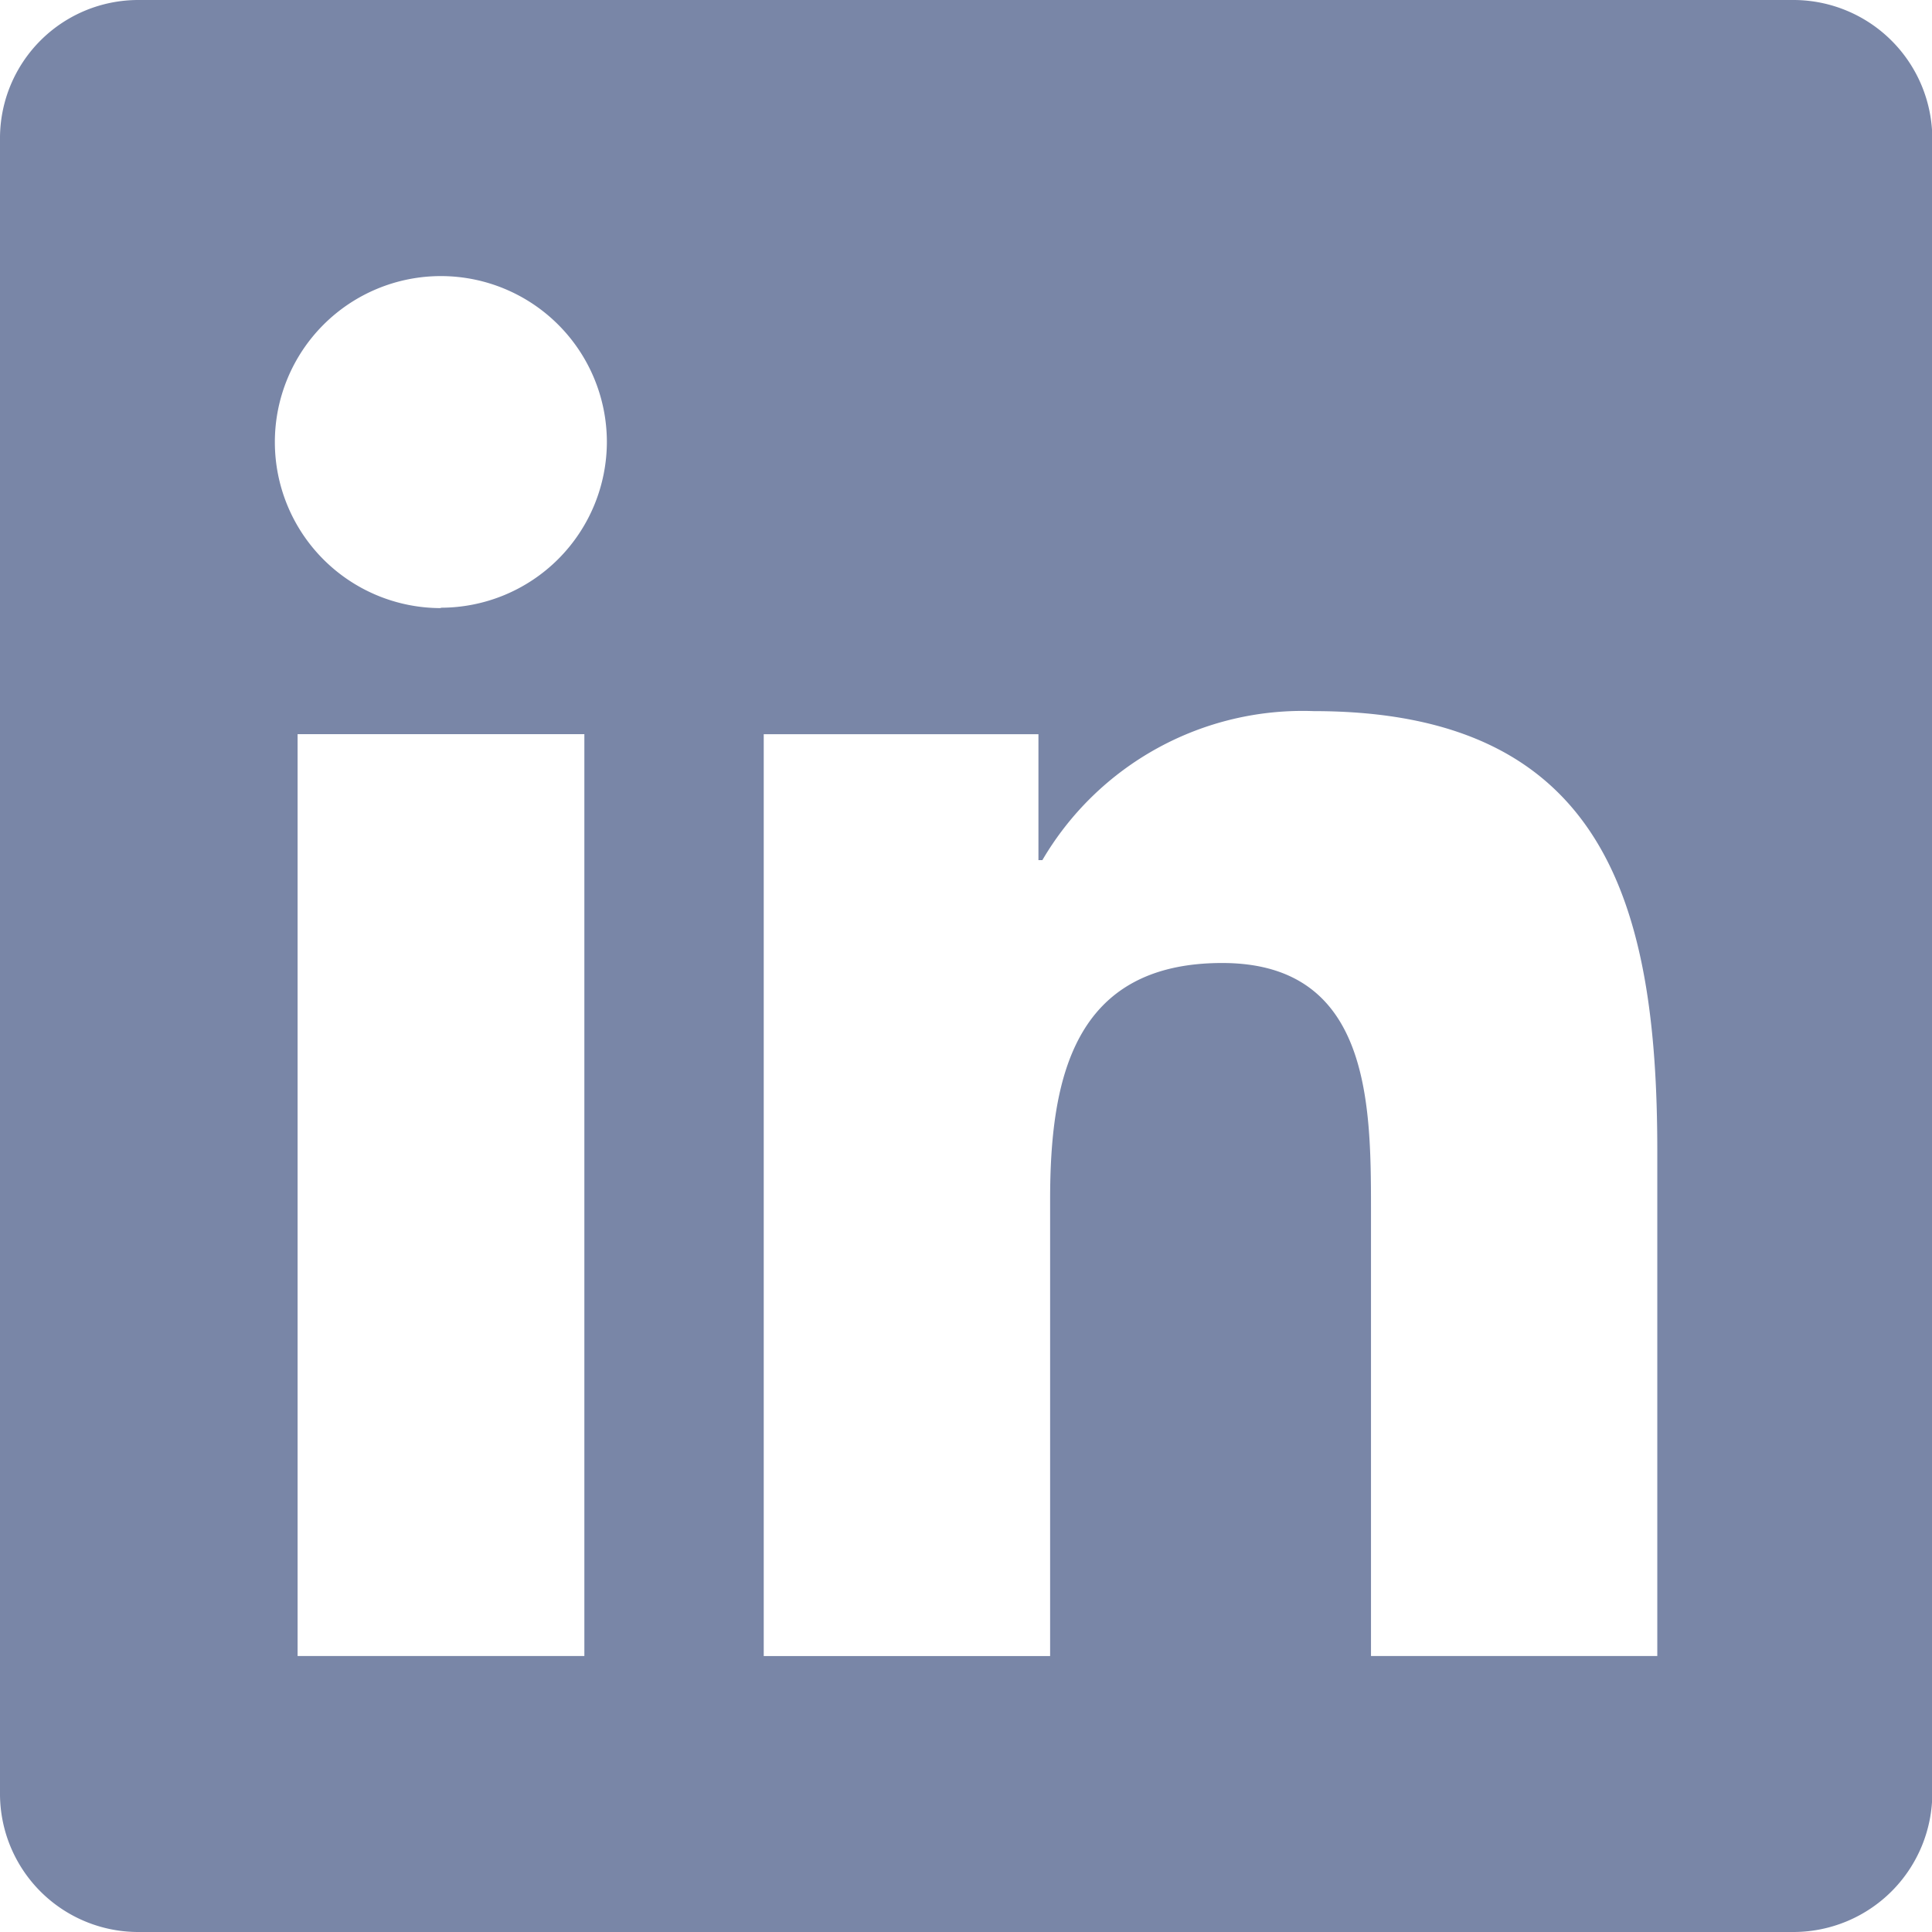 <?xml version="1.0" encoding="UTF-8"?> <svg xmlns="http://www.w3.org/2000/svg" id="Linkedin" width="25.15" height="25.15" viewBox="0 0 25.15 25.15"><path id="Icon_awesome-linkedin" data-name="Icon awesome-linkedin" d="M23.354,2.25H1.791A1.8,1.8,0,0,0,0,4.063V25.587A1.8,1.8,0,0,0,1.791,27.4H23.354a1.809,1.809,0,0,0,1.8-1.813V4.063A1.809,1.809,0,0,0,23.354,2.25ZM7.6,23.807H3.874v-12H7.607v12ZM5.737,10.166A2.161,2.161,0,1,1,7.9,8a2.162,2.162,0,0,1-2.161,2.161ZM21.574,23.807H17.847V17.969c0-1.392-.028-3.183-1.937-3.183-1.942,0-2.24,1.516-2.24,3.082v5.94H9.942v-12h3.576v1.639h.051A3.926,3.926,0,0,1,17.1,11.507c3.773,0,4.474,2.487,4.474,5.721Z" transform="translate(0 -2.25)" fill="#7986a7"></path></svg> 